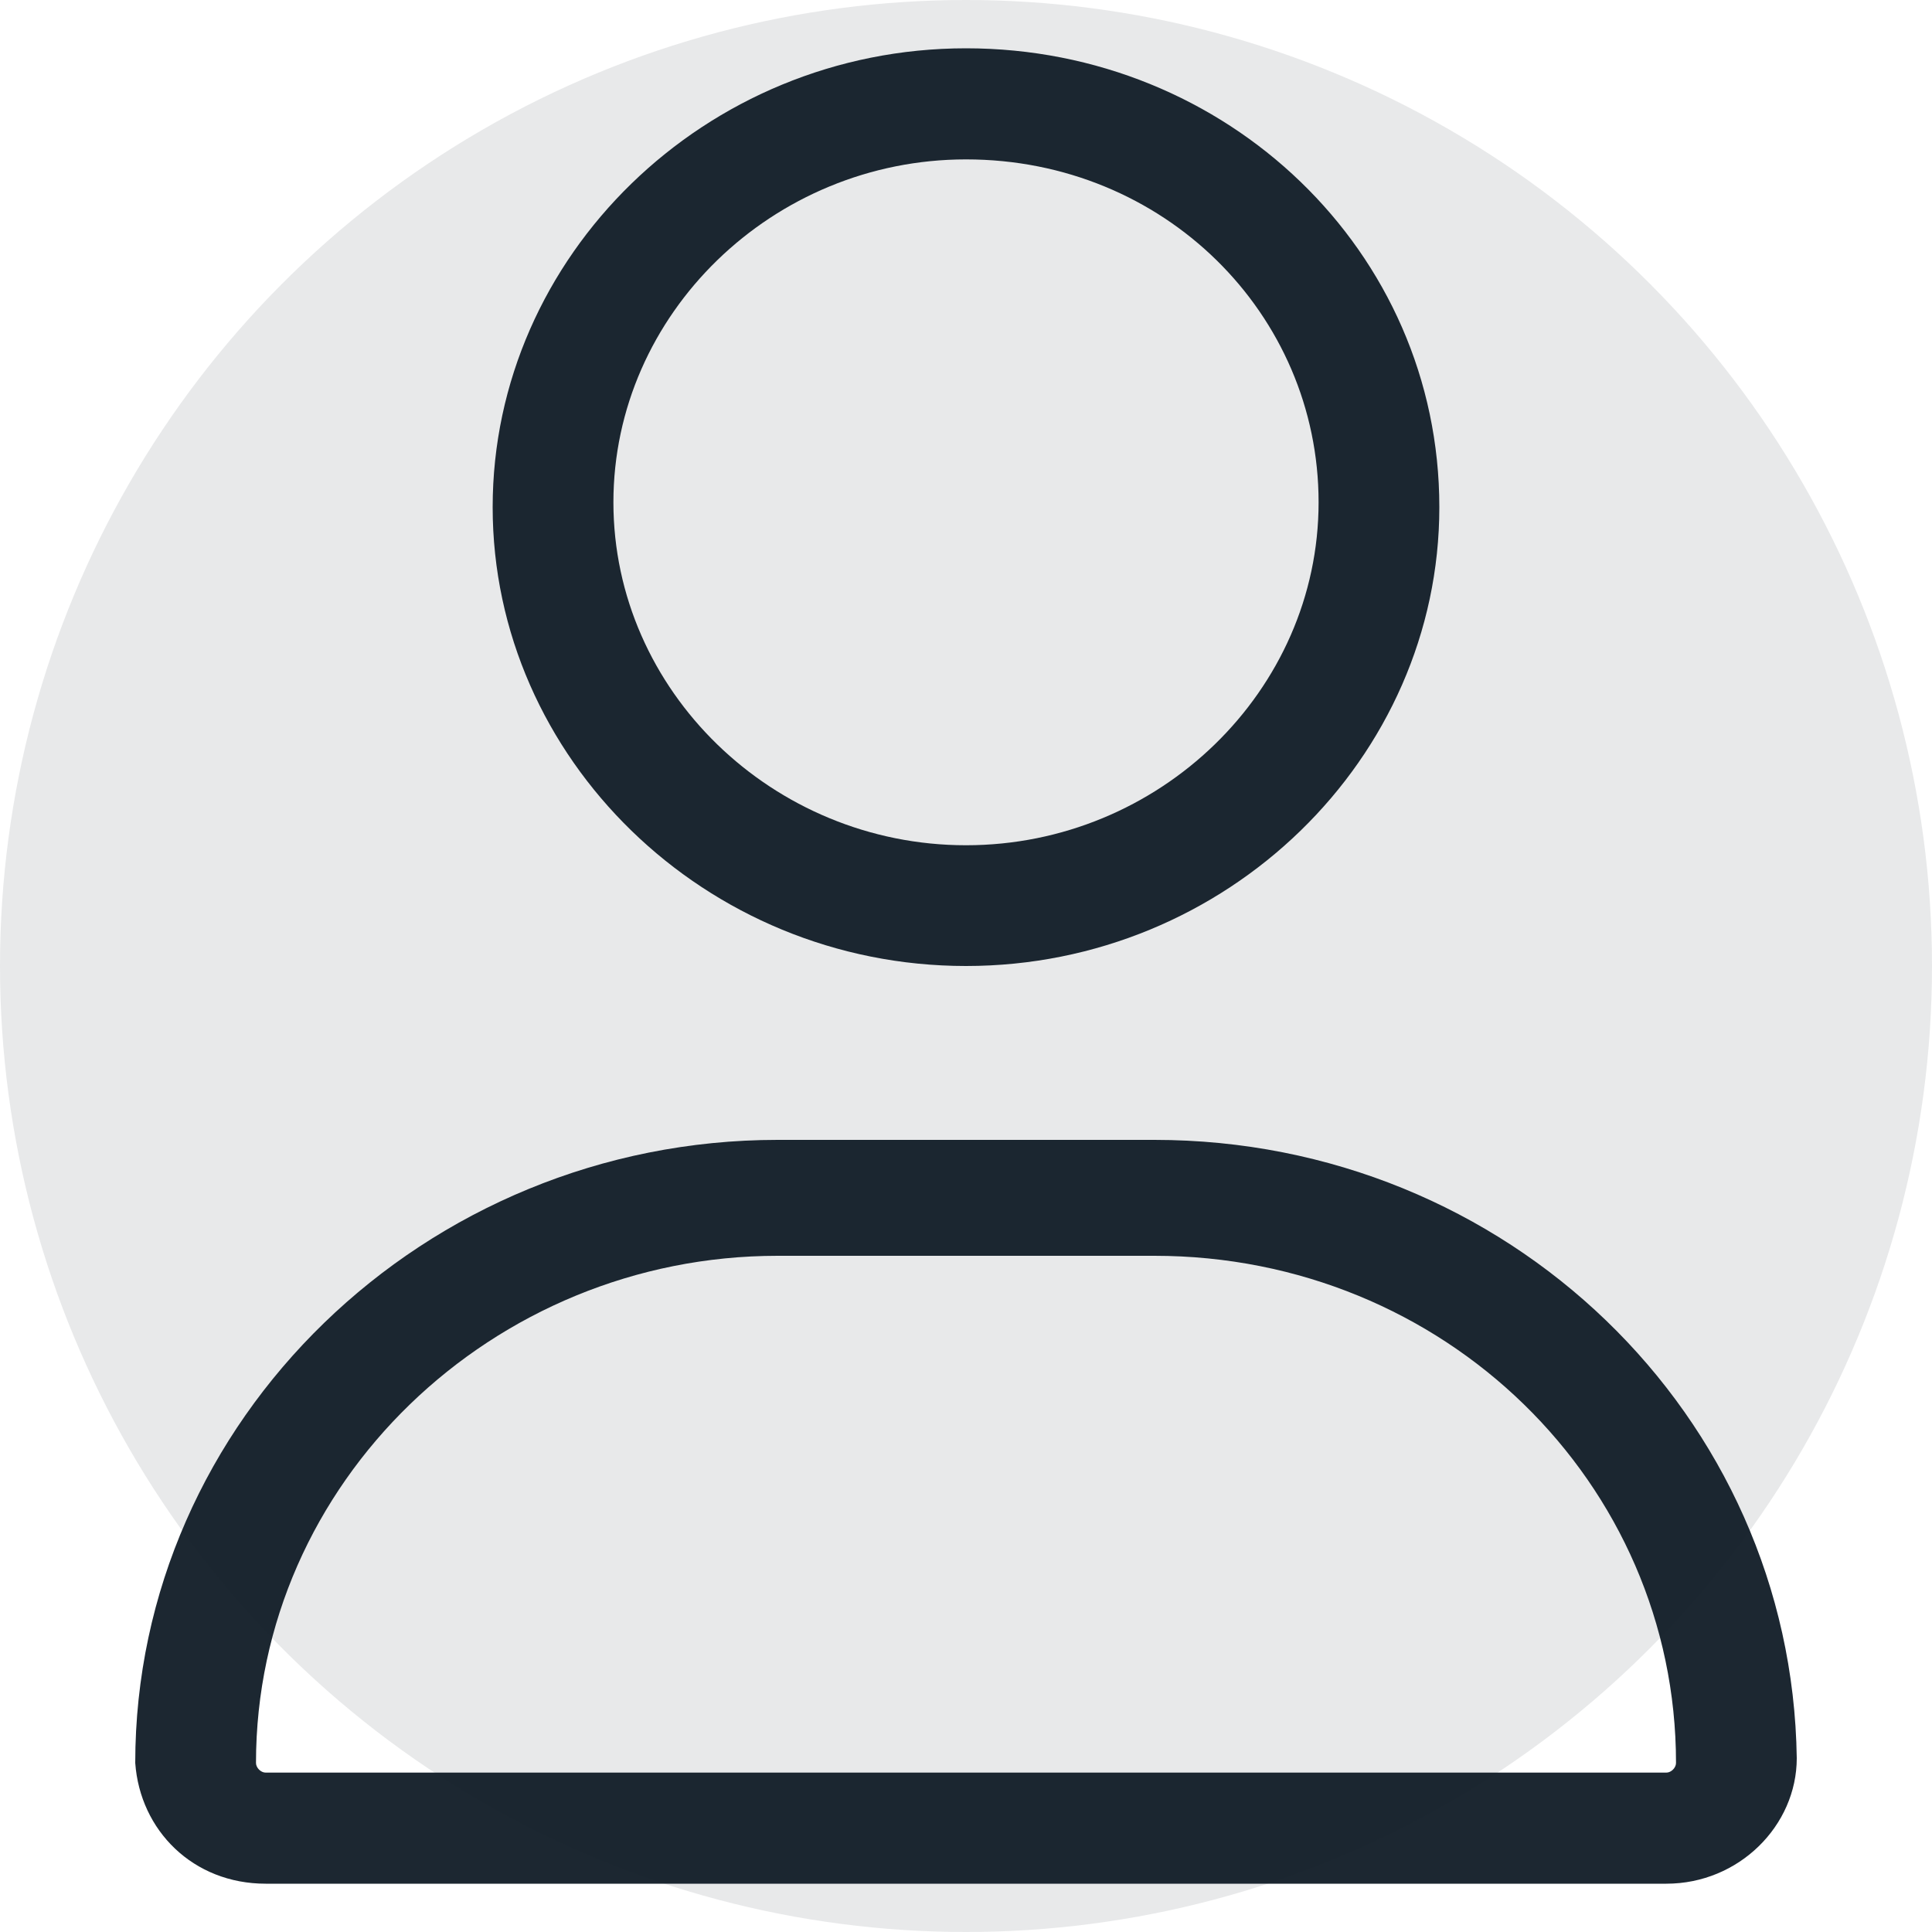<svg xmlns="http://www.w3.org/2000/svg" viewBox="0 0 40 40" style="enable-background:new 0 0 40 40" xml:space="preserve"><path d="M20 20c5.4 0 9.8-4.3 9.8-9.5C29.8 5.2 25.4 1 20 1s-9.8 4.3-9.8 9.5S14.6 20 20 20zm0-16.7c4.1 0 7.3 3.2 7.3 7.1 0 3.9-3.3 7.1-7.3 7.1s-7.3-3.2-7.3-7.1c0-3.9 3.3-7.1 7.3-7.1zm3.9 20.3h-7.8c-7.3 0-13.3 5.8-13.3 12.9C2.9 37.9 4 39 5.5 39h29c1.5 0 2.7-1.2 2.7-2.6-.1-7.1-6-12.8-13.3-12.8zm10.6 13.1h-29c-.1 0-.2-.1-.2-.2 0-5.8 4.9-10.5 10.8-10.5h7.8c6 0 10.8 4.7 10.8 10.5 0 .1-.1.2-.2.2z" style="fill:#1c2731"/><circle cx="20" cy="20" r="20" style="opacity:.1;fill:#1c2731;enable-background:new"/></svg>